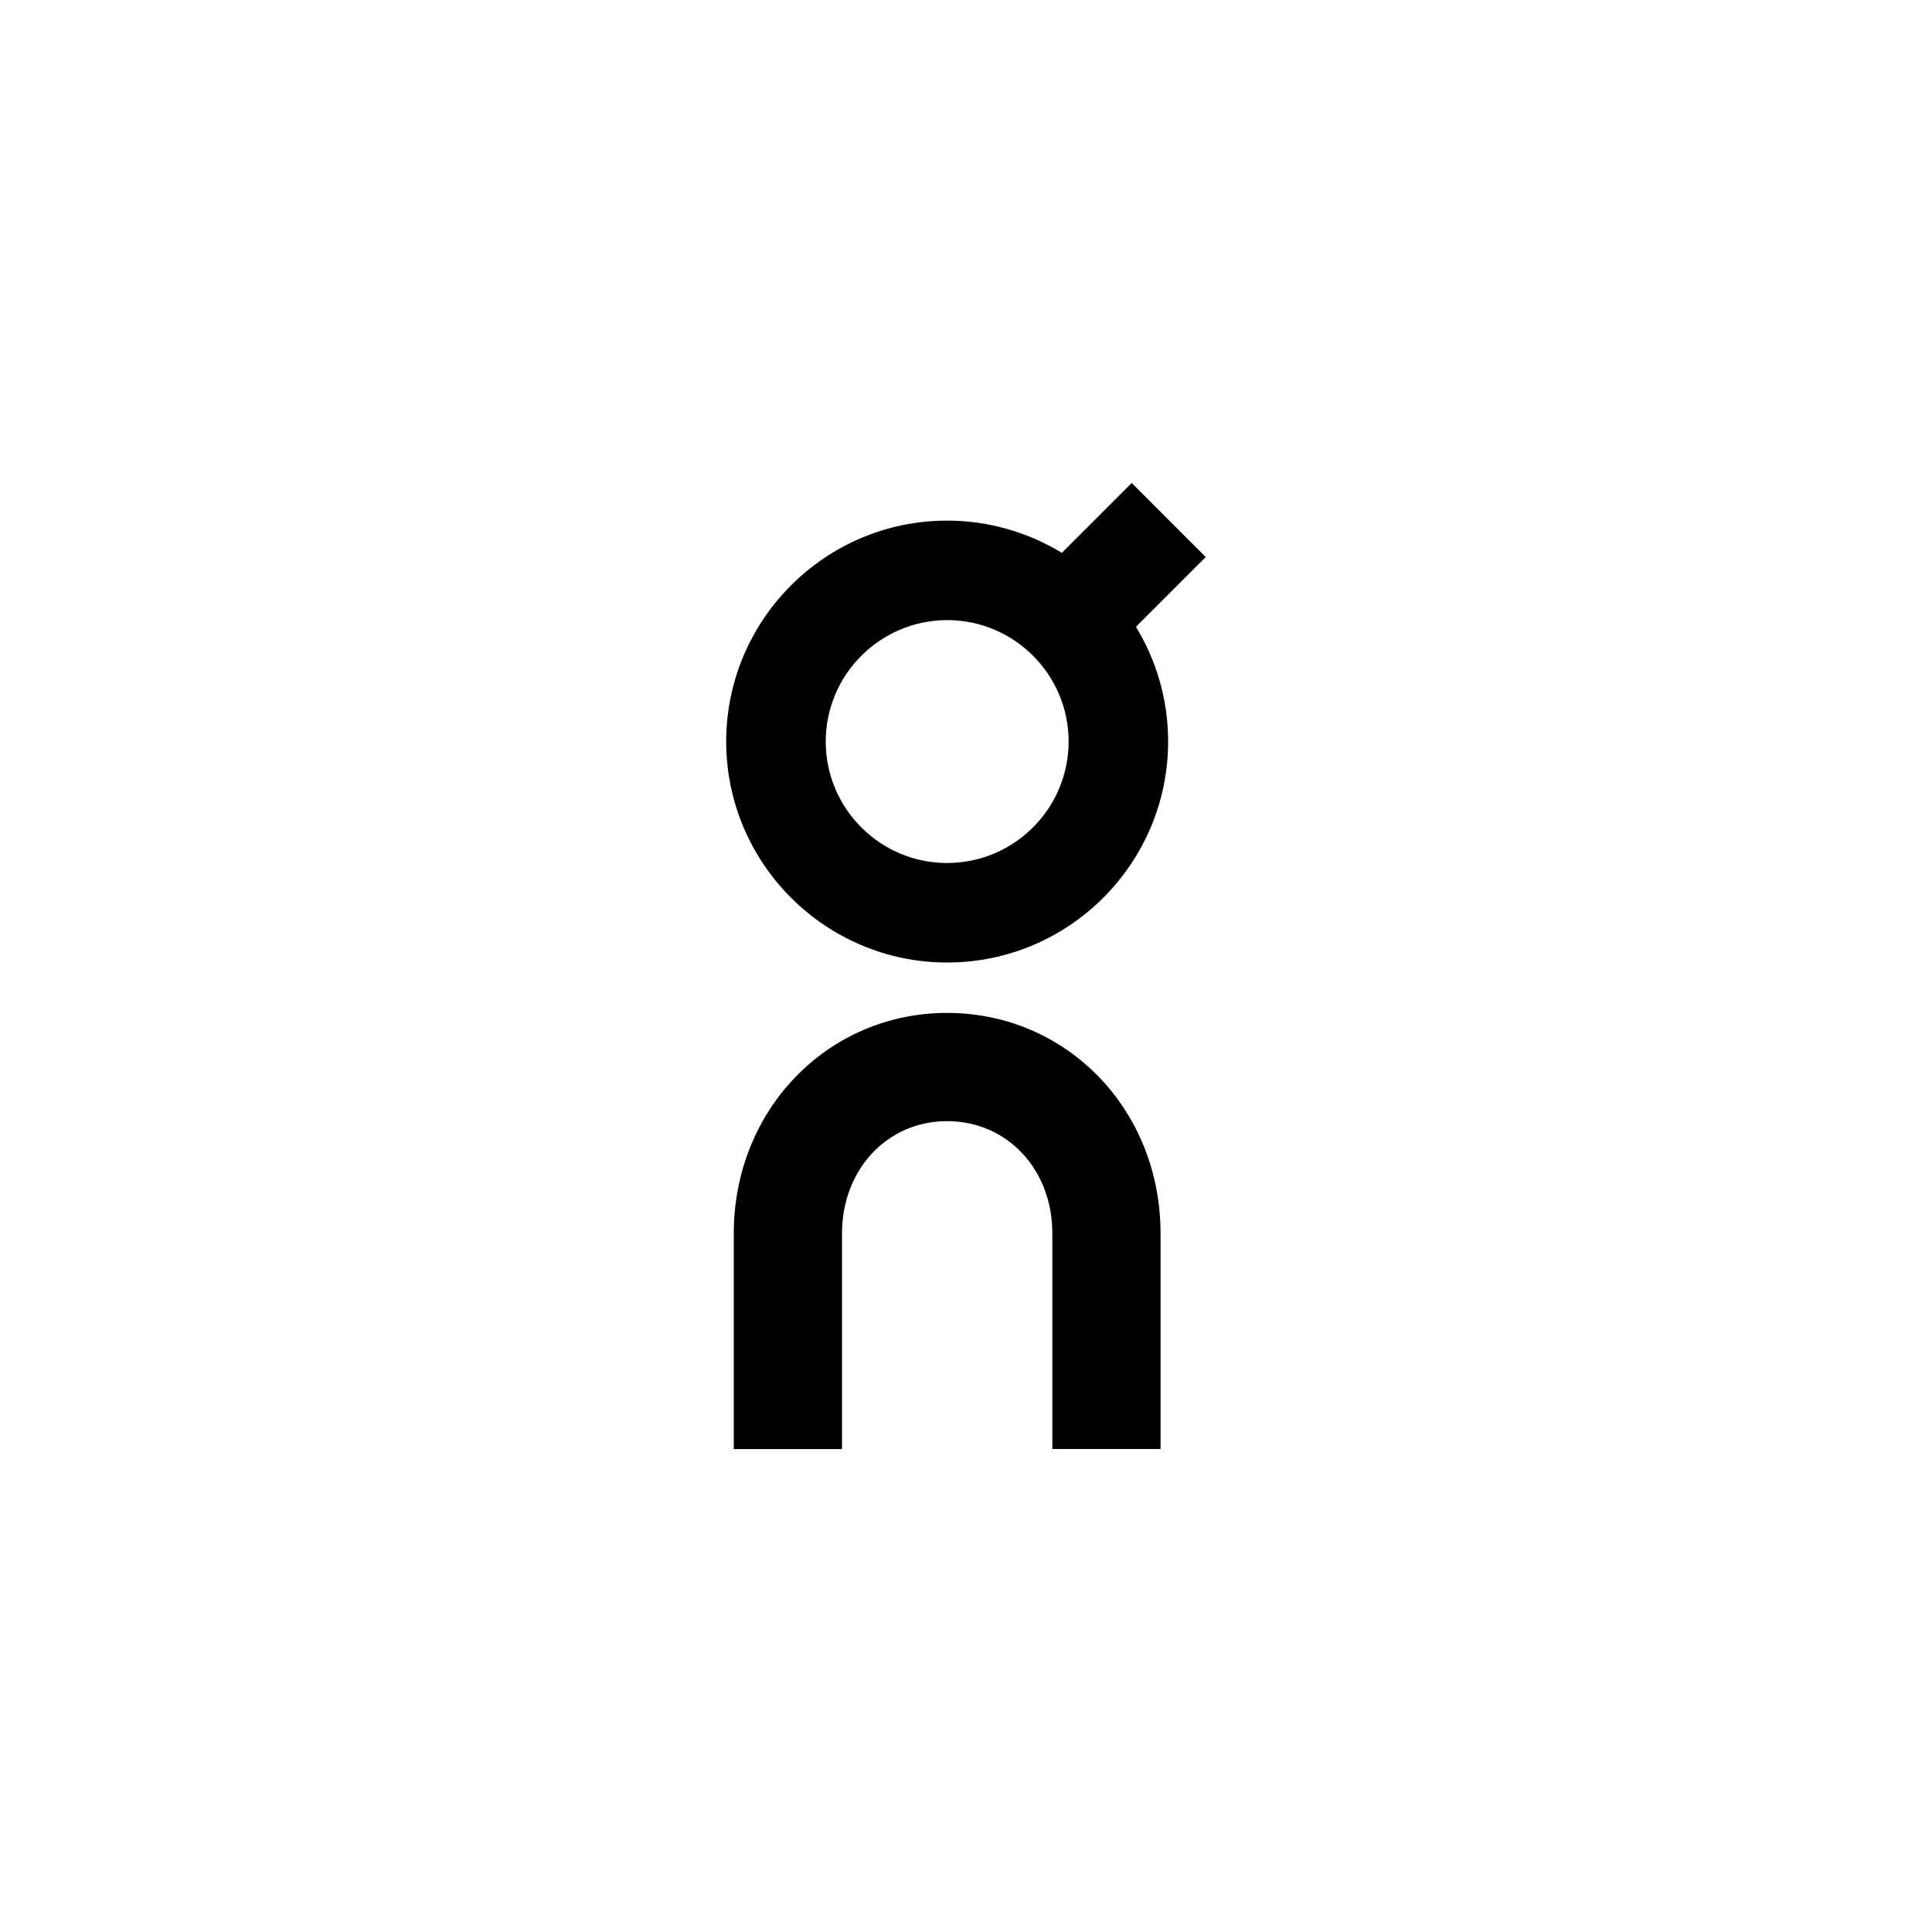 <svg viewBox="0 0 500 500" version="1.1" xmlns="http://www.w3.org/2000/svg" data-sanitized-data-name="Ebene 1" data-name="Ebene 1" id="Ebene_1">
  <defs>
    <style>
      .cls-1 {
        fill: #000;
        stroke-width: 0px;
      }
    </style>
  </defs>
  <path d="M300.35,375h-28.01v-55.9c-.02-16.51-11.73-28.95-27.22-28.95h-.04c-15.49.02-27.17,12.53-27.17,29.09v55.77h-28.01v-55.77c0-31.97,24.22-57.05,55.13-57.1h.09c30.93,0,55.18,25,55.23,56.94v55.92h0Z" class="cls-1"></path>
  <path d="M312.05,144.17l-19.17-19.17-18.08,18.08c-8.68-5.29-18.86-8.35-29.76-8.35-31.53.05-57.14,25.74-57.1,57.27.05,31.48,25.7,57.1,57.18,57.1h.09c31.53-.05,57.14-25.74,57.1-57.28-.02-10.83-3.06-20.96-8.33-29.59l18.08-18.08h0ZM245.18,223.35h-.05c-17.31,0-31.41-14.08-31.43-31.39-.02-17.33,14.05-31.45,31.43-31.48,17.31,0,31.41,14.08,31.43,31.38.02,17.33-14.05,31.45-31.38,31.48h0Z" class="cls-1"></path>
</svg>